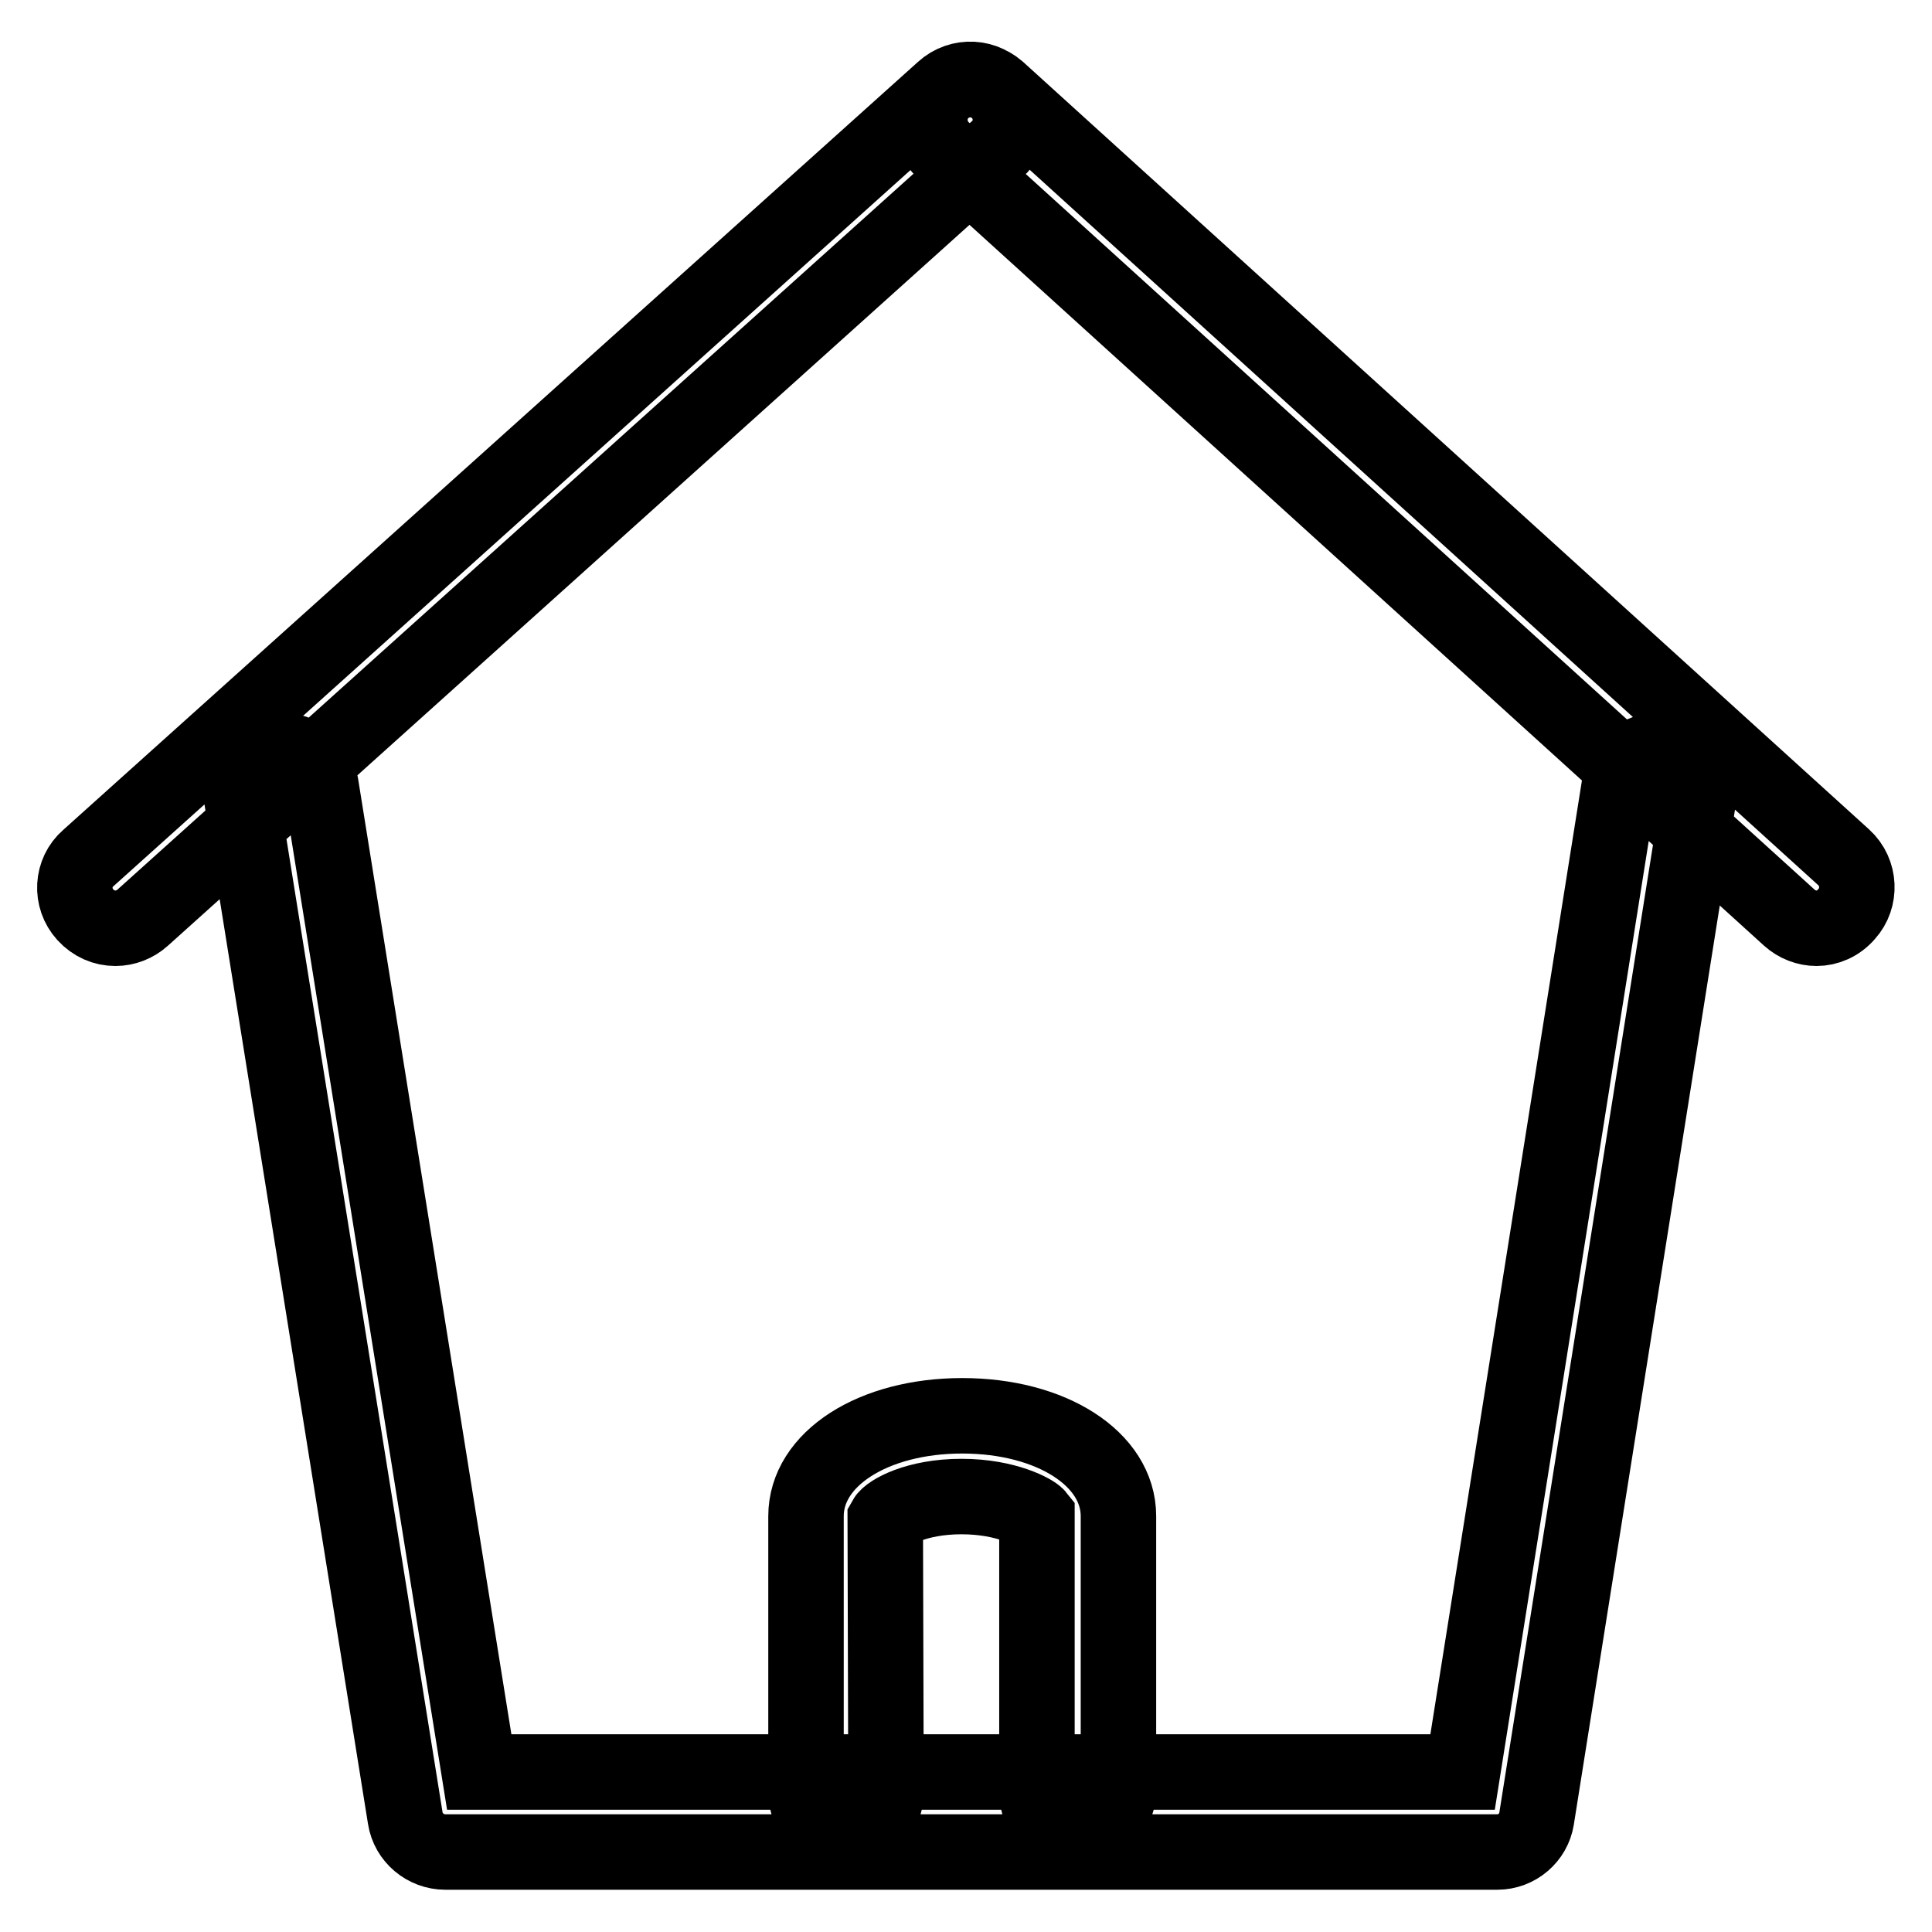 <?xml version="1.0" encoding="utf-8"?>
<!-- Svg Vector Icons : http://www.onlinewebfonts.com/icon -->
<!DOCTYPE svg PUBLIC "-//W3C//DTD SVG 1.1//EN" "http://www.w3.org/Graphics/SVG/1.1/DTD/svg11.dtd">
<svg version="1.1" xmlns="http://www.w3.org/2000/svg" xmlns:xlink="http://www.w3.org/1999/xlink" x="0px" y="0px" viewBox="0 0 256 256" enable-background="new 0 0 256 256" xml:space="preserve">
<g> <path stroke-width="10" fill-opacity="0" stroke="#000000"  d="M15.3,123c-1.5,0-2.9-0.6-4-1.8c-2-2.2-1.8-5.6,0.4-7.5L125,11.9c2.2-2,5.6-1.8,7.5,0.4 c2,2.2,1.8,5.6-0.4,7.5L18.9,121.6C17.9,122.5,16.6,123,15.3,123z M240.7,123c-1.3,0-2.6-0.5-3.6-1.4L125,19.9 c-2.2-2-2.4-5.4-0.4-7.6c2-2.2,5.4-2.3,7.6-0.4l112.1,101.7c2.2,2,2.3,5.4,0.4,7.5C243.6,122.4,242.1,123,240.7,123z M198.4,245.4 H59c-2.6,0-4.9-1.9-5.3-4.5L32,105.6c-0.5-2.9,1.5-5.7,4.4-6.1c2.9-0.5,5.7,1.5,6.1,4.4l21,130.9h130.3l20.8-130.9 c0.5-2.9,3.1-4.9,6.1-4.4c2.9,0.5,4.9,3.2,4.4,6.1l-21.5,135.4C203.2,243.5,201,245.4,198.4,245.4z M142.7,242.8 c-3,0-5.3-2.4-5.3-5.3v-36.6c-0.4-0.5-4-2.6-10-2.6c-6,0-9.6,2.1-10.1,3l0.1,36.2c0,3-2.4,5.3-5.3,5.3c-2.9,0-5.3-2.4-5.3-5.3 v-36.6c0-7.6,8.9-13.3,20.7-13.3c11.8,0,20.7,5.7,20.7,13.3v36.6C148,240.4,145.7,242.8,142.7,242.8z"/></g>
</svg>